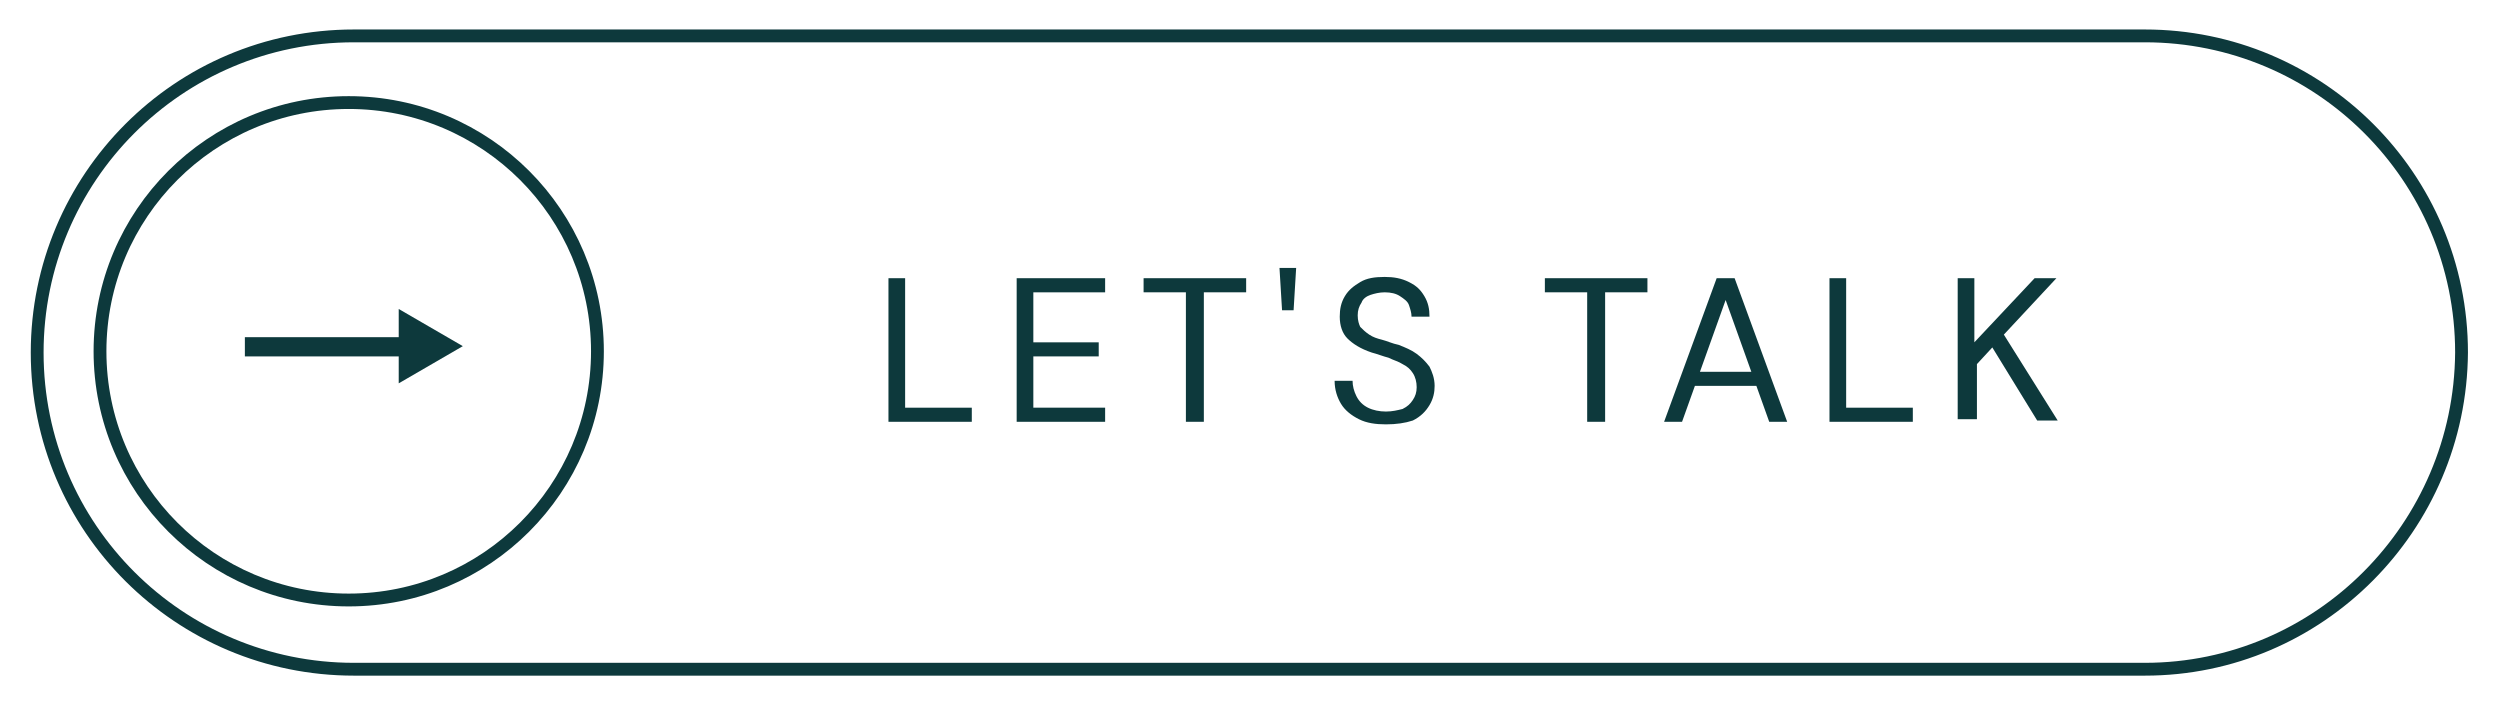 <svg xmlns="http://www.w3.org/2000/svg" xmlns:xlink="http://www.w3.org/1999/xlink" id="Layer_1" x="0px" y="0px" viewBox="-382 253 195 55" style="enable-background:new -382 253 195 55;" xml:space="preserve"><style type="text/css">	.st0{fill:#0D393C;}	.st1{fill:none;stroke:#0D393C;stroke-miterlimit:10;}</style><g>	<g>		<g>			<g>				<g>					<rect x="-362.9" y="279.3" class="st0" width="13.5" height="1.5"></rect>				</g>				<g>					<g>						<polygon class="st0" points="-350.9,282.9 -345.9,280 -350.9,277.1       "></polygon>					</g>				</g>			</g>		</g>		<circle class="st1" cx="-354.8" cy="280.4" r="19.4"></circle>	</g>	<path class="st1" d="M-214.7,305.2h-139.7c-13.6,0-24.7-11-24.7-24.7l0,0c0-13.6,11-24.7,24.7-24.7h139.7c13.6,0,24.7,11,24.7,24.7  l0,0C-190.1,294.1-201.1,305.2-214.7,305.2z"></path>	<g>		<path class="st0" d="M-312.7,285.9v-11.2h1.3v10.1h5.2v1.1H-312.7z"></path>		<path class="st0" d="M-302.7,285.9v-11.2h6.9v1.1h-5.6v3.9h5.1v1.1h-5.1v4h5.6v1.1H-302.7z"></path>		<path class="st0" d="M-289.5,285.9v-10.1h-3.3v-1.1h8v1.1h-3.3v10.1H-289.5z"></path>		<path class="st0" d="M-282,277.2l-0.2-3.3h1.3l-0.2,3.3H-282z"></path>		<path class="st0" d="M-273.9,286.1c-0.8,0-1.5-0.1-2.1-0.4s-1.1-0.7-1.4-1.2s-0.5-1.1-0.5-1.8h1.4c0,0.4,0.1,0.8,0.3,1.2   c0.2,0.4,0.5,0.7,0.9,0.9s0.9,0.3,1.4,0.3c0.5,0,0.9-0.1,1.3-0.2c0.4-0.2,0.6-0.4,0.8-0.7c0.2-0.3,0.3-0.6,0.3-1   c0-0.4-0.1-0.8-0.3-1.1c-0.2-0.3-0.4-0.5-0.8-0.7c-0.3-0.2-0.7-0.3-1.1-0.5c-0.4-0.1-0.9-0.3-1.3-0.4c-0.9-0.3-1.5-0.7-1.9-1.1   c-0.4-0.4-0.6-1-0.6-1.7c0-0.6,0.1-1.1,0.4-1.6s0.7-0.8,1.2-1.1c0.5-0.3,1.1-0.4,1.9-0.4c0.7,0,1.3,0.1,1.9,0.4s0.9,0.6,1.2,1.1   c0.3,0.5,0.4,1,0.4,1.6h-1.4c0-0.3-0.1-0.6-0.2-0.9s-0.4-0.5-0.7-0.7c-0.3-0.2-0.7-0.3-1.2-0.3c-0.4,0-0.8,0.1-1.1,0.2   c-0.3,0.1-0.6,0.3-0.7,0.6c-0.2,0.3-0.3,0.6-0.3,1c0,0.4,0.1,0.7,0.2,0.9c0.2,0.2,0.4,0.4,0.7,0.6c0.3,0.2,0.6,0.3,1,0.4   c0.4,0.1,0.8,0.3,1.3,0.4c0.5,0.2,1,0.4,1.4,0.7c0.4,0.3,0.7,0.6,1,1c0.2,0.4,0.4,0.9,0.4,1.5c0,0.5-0.1,1-0.4,1.5   c-0.3,0.5-0.7,0.9-1.3,1.2C-272.4,286-273.1,286.1-273.9,286.1z"></path>		<path class="st0" d="M-258.2,285.9v-10.1h-3.3v-1.1h8v1.1h-3.3v10.1H-258.2z"></path>		<path class="st0" d="M-252.2,285.9l4.1-11.2h1.4l4.1,11.2h-1.4l-3.4-9.5l-3.4,9.5H-252.2z M-250.3,283.1l0.4-1.1h5l0.4,1.1H-250.3   z"></path>		<path class="st0" d="M-239.3,285.9v-11.2h1.3v10.1h5.2v1.1H-239.3z"></path>		<path class="st0" d="M-229.3,285.9v-11.2h1.3v5l4.7-5h1.7l-4.1,4.4l4.2,6.7h-1.6l-3.5-5.7l-1.2,1.3v4.3H-229.3z"></path>	</g></g></svg>